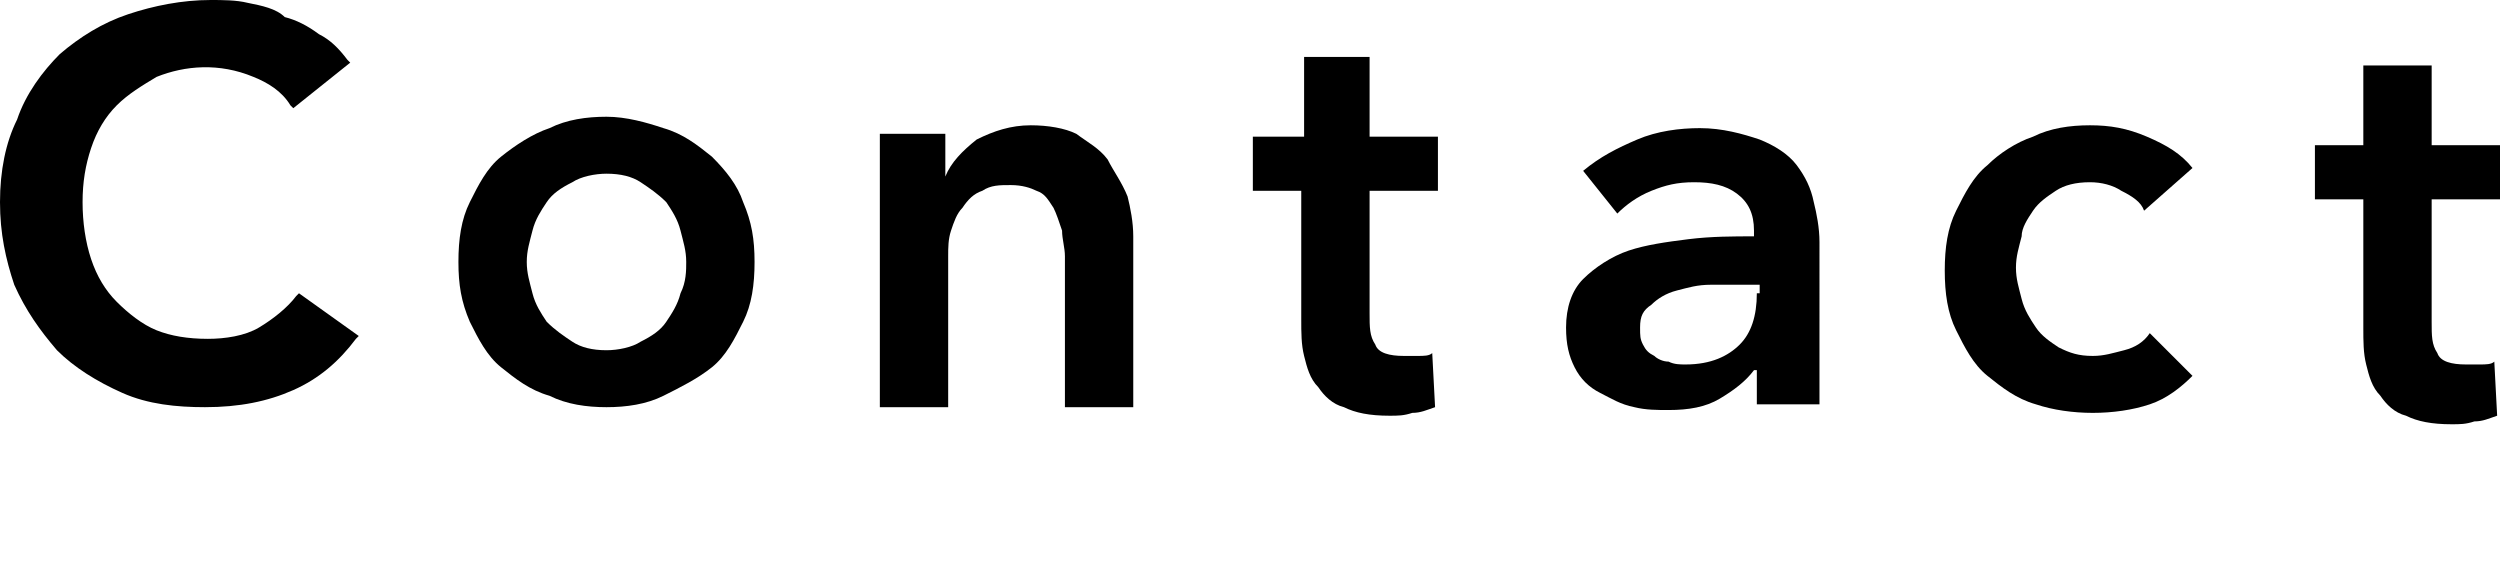<?xml version="1.0" encoding="utf-8"?>
<!-- Generator: Adobe Illustrator 25.4.2, SVG Export Plug-In . SVG Version: 6.00 Build 0)  -->
<svg version="1.1" id="レイヤー_1" xmlns="http://www.w3.org/2000/svg" xmlns:xlink="http://www.w3.org/1999/xlink" x="0px"
	 y="0px" viewBox="0 0 87.8 20" style="enable-background:new 0 0 87.8 20;" xml:space="preserve">
<style type="text/css">
	.st0{fill:none;}
</style>
<g>
	<path d="M10.4,10.4c-0.3,0.4-0.8,0.8-1.3,1.1s-1.2,0.4-1.8,0.4c-0.7,0-1.3-0.1-1.8-0.3s-1-0.6-1.4-1S3.4,9.7,3.2,9.1
		C3,8.5,2.9,7.8,2.9,7.1S3,5.8,3.2,5.2s0.5-1.1,0.9-1.5S5,3,5.5,2.7c1-0.4,2.2-0.5,3.4,0c0.5,0.2,1,0.5,1.3,1l0.1,0.1l2-1.6
		l-0.1-0.1c-0.3-0.4-0.6-0.7-1-0.9c-0.4-0.3-0.8-0.5-1.2-0.6C9.7,0.3,9.2,0.2,8.7,0.1C8.3,0,7.8,0,7.4,0c-1,0-2,0.2-2.9,0.5
		S2.8,1.3,2.1,1.9C1.5,2.5,0.9,3.3,0.6,4.2C0.2,5,0,6,0,7.1s0.2,2,0.5,2.9c0.4,0.9,0.9,1.6,1.5,2.3c0.6,0.6,1.4,1.1,2.3,1.5
		s1.9,0.5,2.9,0.5c1.2,0,2.2-0.2,3.1-0.6c0.9-0.4,1.6-1,2.2-1.8l0.1-0.1l-2.1-1.5L10.4,10.4z"/>
	<path d="M63.1,5.8c-0.3-0.4-0.8-0.7-1.3-0.9c-0.6-0.2-1.3-0.4-2.1-0.4c-0.7,0-1.5,0.1-2.2,0.4S56.2,5.5,55.6,6l1.2,1.5
		c0.3-0.3,0.7-0.6,1.2-0.8c0.5-0.2,0.9-0.3,1.5-0.3s1.1,0.1,1.5,0.4s0.6,0.7,0.6,1.3v0.2c-0.7,0-1.5,0-2.3,0.1s-1.5,0.2-2.1,0.4
		s-1.2,0.6-1.6,1c-0.4,0.4-0.6,1-0.6,1.7c0,0.6,0.1,1,0.3,1.4s0.5,0.7,0.9,0.9s0.7,0.4,1.2,0.5c0.4,0.1,0.8,0.1,1.2,0.1
		c0.7,0,1.3-0.1,1.8-0.4c0.5-0.3,0.9-0.6,1.2-1h0.1v1.2h2.2V8.5c0-0.5-0.1-1-0.2-1.4C63.6,6.6,63.4,6.2,63.1,5.8z M61.7,10.3
		c0,0.8-0.2,1.4-0.6,1.8c-0.4,0.4-1,0.7-1.9,0.7c-0.2,0-0.4,0-0.6-0.1c-0.2,0-0.4-0.1-0.5-0.2c-0.2-0.1-0.3-0.2-0.4-0.4
		c-0.1-0.2-0.1-0.3-0.1-0.6c0-0.4,0.1-0.6,0.4-0.8c0.2-0.2,0.5-0.4,0.9-0.5s0.7-0.2,1.2-0.2c0.4,0,0.8,0,1.2,0h0.5v0.3H61.7z"/>
	<path d="M71.4,7.4c0.2-0.3,0.5-0.5,0.8-0.7s0.7-0.3,1.2-0.3c0.4,0,0.8,0.1,1.1,0.3c0.4,0.2,0.7,0.4,0.8,0.7L77,5.9
		c-0.4-0.5-0.9-0.8-1.6-1.1c-0.7-0.3-1.3-0.4-2-0.4s-1.4,0.1-2,0.4c-0.6,0.2-1.2,0.6-1.6,1c-0.5,0.4-0.8,1-1.1,1.6
		c-0.3,0.6-0.4,1.3-0.4,2.1s0.1,1.5,0.4,2.1s0.6,1.2,1.1,1.6c0.5,0.4,1,0.8,1.7,1c0.6,0.2,1.3,0.3,2,0.3s1.4-0.1,2-0.3
		s1.1-0.6,1.5-1l-1.5-1.5c-0.2,0.3-0.5,0.5-0.9,0.6s-0.7,0.2-1.1,0.2c-0.5,0-0.8-0.1-1.2-0.3c-0.3-0.2-0.6-0.4-0.8-0.7
		c-0.2-0.3-0.4-0.6-0.5-1s-0.2-0.7-0.2-1.1c0-0.4,0.1-0.7,0.2-1.1C71,8,71.2,7.7,71.4,7.4z"/>
	<path d="M38.9,5.6c-0.3-0.4-0.7-0.6-1.1-0.9c-0.4-0.2-1-0.3-1.6-0.3c-0.7,0-1.3,0.2-1.9,0.5c-0.5,0.4-0.9,0.8-1.1,1.3l0,0V4.7h-2.3
		v9.6h2.4V9c0-0.3,0-0.6,0.1-0.9c0.1-0.3,0.2-0.6,0.4-0.8C34,7,34.2,6.8,34.5,6.7c0.3-0.2,0.6-0.2,1-0.2s0.7,0.1,0.9,0.2
		C36.7,6.8,36.8,7,37,7.3c0.1,0.2,0.2,0.5,0.3,0.8c0,0.3,0.1,0.6,0.1,0.9v5.3h2.4v-6c0-0.5-0.1-1-0.2-1.4C39.4,6.4,39.1,6,38.9,5.6z
		"/>
	<path d="M25,5.5c-0.5-0.4-1-0.8-1.7-1c-0.6-0.2-1.3-0.4-2-0.4s-1.4,0.1-2,0.4c-0.6,0.2-1.2,0.6-1.7,1s-0.8,1-1.1,1.6
		c-0.3,0.6-0.4,1.3-0.4,2.1s0.1,1.4,0.4,2.1c0.3,0.6,0.6,1.2,1.1,1.6c0.5,0.4,1,0.8,1.7,1c0.6,0.3,1.3,0.4,2,0.4s1.4-0.1,2-0.4
		c0.6-0.3,1.2-0.6,1.7-1s0.8-1,1.1-1.6c0.3-0.6,0.4-1.3,0.4-2.1s-0.1-1.4-0.4-2.1C25.9,6.5,25.5,6,25,5.5z M23.9,10.3
		c-0.1,0.4-0.3,0.7-0.5,1s-0.5,0.5-0.9,0.7c-0.3,0.2-0.8,0.3-1.2,0.3c-0.5,0-0.9-0.1-1.2-0.3c-0.3-0.2-0.6-0.4-0.9-0.7
		c-0.2-0.3-0.4-0.6-0.5-1s-0.2-0.7-0.2-1.1c0-0.4,0.1-0.7,0.2-1.1c0.1-0.4,0.3-0.7,0.5-1s0.5-0.5,0.9-0.7c0.3-0.2,0.8-0.3,1.2-0.3
		c0.5,0,0.9,0.1,1.2,0.3c0.3,0.2,0.6,0.4,0.9,0.7c0.2,0.3,0.4,0.6,0.5,1c0.1,0.4,0.2,0.7,0.2,1.1C24.1,9.5,24.1,9.9,23.9,10.3z"/>
	<path d="M48.1,2h-2.3v2.8H44v1.9h1.7v4.5c0,0.5,0,0.9,0.1,1.3c0.1,0.4,0.2,0.8,0.5,1.1c0.2,0.3,0.5,0.6,0.9,0.7
		c0.4,0.2,0.9,0.3,1.6,0.3c0.3,0,0.5,0,0.8-0.1c0.3,0,0.5-0.1,0.8-0.2l-0.1-1.9c-0.1,0.1-0.3,0.1-0.5,0.1s-0.4,0-0.5,0
		c-0.5,0-0.9-0.1-1-0.4c-0.2-0.3-0.2-0.6-0.2-1.1V6.7h2.4V4.8h-2.4V2z"/>
	<path d="M87.8,7V5.1h-2.4V2.3H83v2.8h-1.7V7H83v4.5c0,0.5,0,0.9,0.1,1.3c0.1,0.4,0.2,0.8,0.5,1.1c0.2,0.3,0.5,0.6,0.9,0.7
		c0.4,0.2,0.9,0.3,1.6,0.3c0.3,0,0.5,0,0.8-0.1c0.3,0,0.5-0.1,0.8-0.2l-0.1-1.9c-0.1,0.1-0.3,0.1-0.5,0.1s-0.4,0-0.5,0
		c-0.5,0-0.9-0.1-1-0.4c-0.2-0.3-0.2-0.6-0.2-1.1V7H87.8z"/>
</g>
<rect y="0.1" class="st0" width="87.3" height="19.9"/>
</svg>
